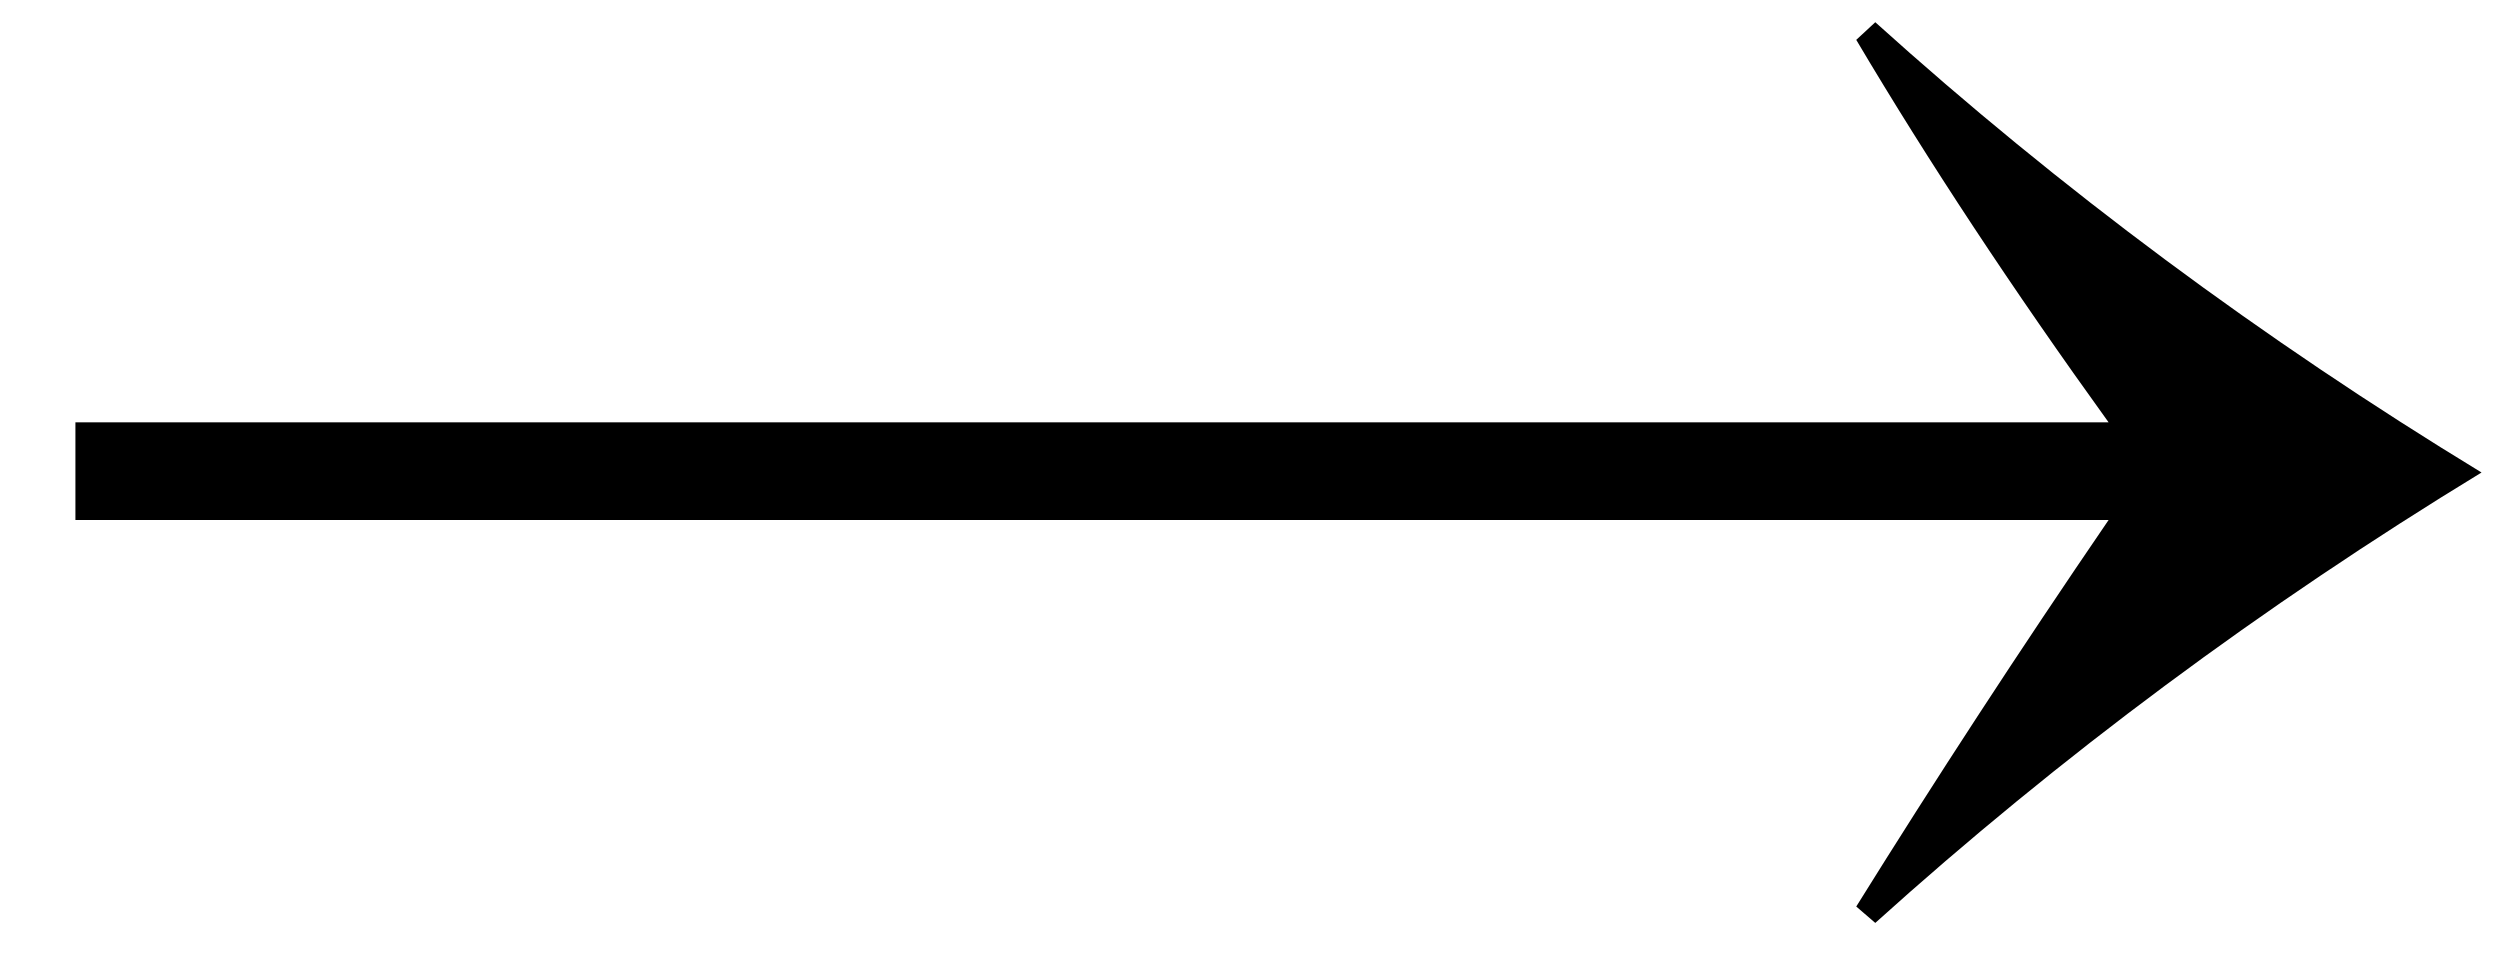 <svg width="18" height="7" viewBox="0 0 18 7" fill="none" xmlns="http://www.w3.org/2000/svg">
<path d="M0.543 3.744V3.041H15.182C14.492 2.084 13.886 1.166 13.365 0.287L13.502 0.16C14.83 1.358 16.285 2.439 17.867 3.402C16.285 4.366 14.83 5.447 13.502 6.645L13.365 6.527C13.932 5.616 14.537 4.688 15.182 3.744H0.543Z" fill="black"/>
</svg>
